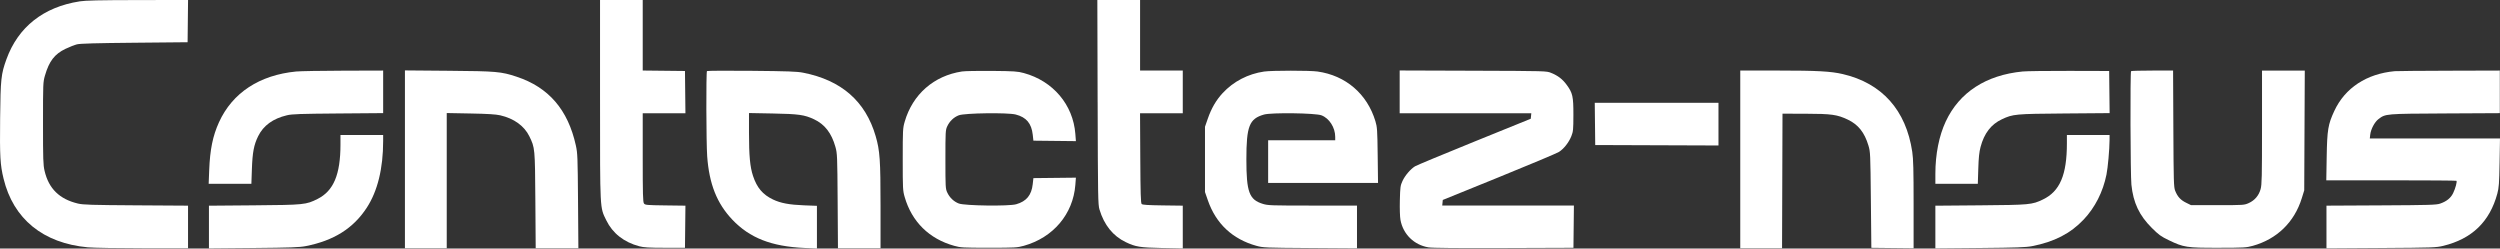 <svg xmlns="http://www.w3.org/2000/svg" height="50.328" width="506.276">

 <rect width="100%" height="100%" fill="#333333" stroke="none"/>

 <g>
  <title>Layer 1</title>
  <path d="m418.569,28.999c0,6.429 -1.421,9.757 -4.872,11.406c-2.201,1.052 -2.639,1.092 -12.636,1.175l-9.129,0.076l0,4.325l0,4.325l9.04,-0.084c7.401,-0.069 9.312,-0.136 10.54,-0.374c4.486,-0.867 7.773,-2.56 10.442,-5.376c2.311,-2.439 3.921,-5.611 4.627,-9.111c0.287,-1.423 0.616,-5.107 0.626,-7.005l0.005,-1.014l-4.322,0l-4.322,0l0,1.657z" fill="#ffffff" fill-rule="evenodd" id="svg_1"></path>
  <path d="m68.949,29.243c0,6.095 -1.393,9.416 -4.631,11.04c-2.347,1.177 -2.695,1.212 -12.877,1.297l-9.129,0.076l0,4.325l0,4.325l9.04,-0.084c7.454,-0.069 9.303,-0.135 10.54,-0.377c5.702,-1.114 9.649,-3.593 12.378,-7.774c2.194,-3.361 3.322,-7.953 3.322,-13.52l0,-1.209l-4.322,0l-4.322,0l0,1.901z" fill="#ffffff" fill-rule="evenodd" id="svg_2"></path>
  <path d="m323.003,25.093l0.047,4.278l12.48,0.045l12.48,0.045l0,-4.323l0,-4.323l-12.527,0l-12.527,0l0.047,4.278z" fill="#ffffff" fill-rule="evenodd" id="svg_3"></path>
  <path d="m484.983,14.412c-5.723,0.519 -10.098,3.393 -12.263,8.057c-1.266,2.727 -1.448,3.816 -1.54,9.239l-0.082,4.807l13.131,0c7.222,0 13.174,0.044 13.228,0.097c0.163,0.163 -0.202,1.527 -0.664,2.482c-0.49,1.014 -1.332,1.692 -2.665,2.146c-0.751,0.256 -2.194,0.298 -11.924,0.349l-11.069,0.058l0,4.325l0,4.325l11.069,-0.072c10.443,-0.068 11.154,-0.092 12.568,-0.436c5.825,-1.414 9.429,-4.895 10.965,-10.589c0.318,-1.179 0.379,-2.026 0.453,-6.258l0.085,-4.895l-13.183,0l-13.183,0l0.089,-0.791c0.124,-1.103 0.897,-2.557 1.666,-3.136c1.447,-1.09 1.361,-1.083 13.505,-1.147l11.069,-0.058l0,-4.313l0,-4.313l-10.275,0.03c-5.651,0.016 -10.593,0.058 -10.981,0.094z" fill="#ffffff" fill-rule="evenodd" id="svg_4"></path>
  <path d="m431.564,14.406c-0.195,0.195 -0.134,21.025 0.067,22.989c0.376,3.661 1.587,6.228 4.133,8.761c1.423,1.415 1.851,1.724 3.46,2.497c3.014,1.448 3.585,1.534 10.038,1.525c5.167,-0.008 5.654,-0.035 6.946,-0.395c4.901,-1.365 8.424,-4.789 9.93,-9.651l0.492,-1.588l0.055,-12.127l0.056,-12.127l-4.33,0l-4.33,0l0,11.498c0,10.065 -0.035,11.625 -0.286,12.517c-0.364,1.297 -1.194,2.273 -2.397,2.816c-0.919,0.415 -1.018,0.422 -6.314,0.422l-5.38,0l-1.016,-0.499c-1.109,-0.545 -1.72,-1.219 -2.197,-2.424c-0.282,-0.712 -0.314,-1.826 -0.364,-12.556l-0.055,-11.775l-4.196,0c-2.308,0 -4.249,0.053 -4.314,0.118z" fill="#ffffff" fill-rule="evenodd" id="svg_5"></path>
  <path d="m409.61,14.477c-7.425,0.722 -12.81,4.218 -15.571,10.111c-1.363,2.909 -2.106,6.653 -2.106,10.613l0,2.02l4.298,0l4.298,0l0.096,-3.043c0.071,-2.273 0.188,-3.391 0.461,-4.421c0.732,-2.761 2.135,-4.582 4.319,-5.604c2.251,-1.053 2.68,-1.093 12.684,-1.173l9.132,-0.073l-0.047,-4.265l-0.047,-4.265l-8.026,-0.021c-4.414,-0.011 -8.684,0.043 -9.488,0.121z" fill="#ffffff" fill-rule="evenodd" id="svg_6"></path>
  <path d="m352.42,32.281l0,17.993l4.232,0l4.232,0l0.045,-13.627l0.045,-13.627l4.675,0.011c5.262,0.013 6.402,0.172 8.549,1.193c2.113,1.005 3.371,2.582 4.174,5.235c0.39,1.286 0.403,1.588 0.498,11.024l0.097,9.702l4.278,0.047l4.278,0.047l0,-8.845c0,-7.079 -0.055,-9.212 -0.273,-10.686c-1.254,-8.447 -6.132,-13.902 -14.081,-15.749c-2.415,-0.561 -5.177,-0.711 -13.12,-0.711l-7.629,-0.001l0,17.993z" fill="#ffffff" fill-rule="evenodd" id="svg_7"></path>
  <path d="m283.448,18.604l0,4.328l13.329,0l13.329,0l-0.055,0.557l-0.055,0.557l-11.422,4.632c-6.282,2.548 -11.69,4.798 -12.018,5c-0.919,0.568 -2.032,1.874 -2.54,2.98c-0.423,0.922 -0.465,1.232 -0.531,3.913c-0.042,1.703 0.01,3.35 0.124,3.969c0.534,2.894 2.749,5.067 5.66,5.552c0.775,0.129 5.717,0.175 15.258,0.141l14.112,-0.05l0.047,-4.278l0.047,-4.278l-13.332,0l-13.332,0l0.055,-0.567l0.055,-0.567l11.375,-4.618c6.256,-2.54 11.722,-4.837 12.145,-5.105c0.993,-0.628 2.015,-1.929 2.521,-3.21c0.365,-0.923 0.401,-1.309 0.408,-4.278c0.008,-3.768 -0.147,-4.454 -1.383,-6.13c-0.839,-1.138 -1.728,-1.817 -3.126,-2.39c-0.948,-0.388 -0.954,-0.388 -15.81,-0.438l-14.862,-0.05l0,4.327z" fill="#ffffff" fill-rule="evenodd" id="svg_8"></path>
  <path d="m256.019,14.484c-3.278,0.473 -6.234,2.009 -8.43,4.381c-1.305,1.409 -2.265,3.059 -2.983,5.125l-0.582,1.676l0,6.615l0,6.615l0.582,1.676c1.643,4.728 4.985,7.859 9.825,9.204c1.363,0.379 1.738,0.394 10.893,0.456l9.481,0.064l0,-4.333l0,-4.333l-8.978,0c-8.431,0 -9.046,-0.021 -10.099,-0.347c-2.758,-0.854 -3.323,-2.385 -3.323,-9.002c0,-6.747 0.583,-8.23 3.569,-9.084c1.497,-0.428 10.4,-0.31 11.632,0.154c1.591,0.6 2.789,2.479 2.789,4.375l0,0.674l-6.791,0l-6.791,0l0,4.322l0,4.322l11.126,0l11.126,0l-0.07,-5.601c-0.064,-5.148 -0.101,-5.705 -0.459,-6.893c-1.666,-5.539 -6.02,-9.276 -11.733,-10.07c-1.597,-0.222 -9.234,-0.219 -10.784,0.005z" fill="#ffffff" fill-rule="evenodd" id="svg_9"></path>
  <path d="m194.808,14.475c-5.701,0.869 -9.992,4.631 -11.596,10.168c-0.381,1.314 -0.399,1.659 -0.399,7.638c0,5.979 0.018,6.324 0.399,7.638c1.446,4.99 4.959,8.45 10.009,9.858c1.325,0.37 1.755,0.394 7.056,0.394c5.301,0 5.731,-0.024 7.056,-0.394c5.952,-1.66 9.981,-6.423 10.436,-12.334l0.113,-1.464l-4.304,0.047l-4.304,0.047l-0.134,1.214c-0.247,2.239 -1.268,3.482 -3.35,4.077c-1.485,0.425 -10.401,0.31 -11.617,-0.149c-1.008,-0.381 -1.863,-1.194 -2.346,-2.232c-0.352,-0.756 -0.37,-1.075 -0.37,-6.703c0,-5.629 0.018,-5.947 0.37,-6.703c0.483,-1.038 1.338,-1.851 2.346,-2.231c1.205,-0.455 9.89,-0.572 11.52,-0.155c2.141,0.548 3.194,1.795 3.447,4.083l0.134,1.214l4.304,0.047l4.304,0.047l-0.113,-1.464c-0.455,-5.914 -4.522,-10.717 -10.436,-12.324c-1.268,-0.345 -1.92,-0.388 -6.439,-0.432c-2.765,-0.027 -5.504,0.024 -6.086,0.113z" fill="#ffffff" fill-rule="evenodd" id="svg_10"></path>
  <path d="m143.168,14.39c-0.191,0.192 -0.153,14.554 0.045,17.266c0.411,5.614 1.96,9.521 5.08,12.816c3.514,3.709 7.911,5.437 14.613,5.741l2.531,0.115l0,-4.323l0,-4.324l-2.602,-0.099c-2.987,-0.114 -4.753,-0.445 -6.287,-1.178c-2.085,-0.996 -3.254,-2.373 -4.052,-4.771c-0.608,-1.828 -0.818,-4.072 -0.818,-8.745l0,-3.996l4.807,0.09c5.268,0.099 6.411,0.259 8.359,1.17c2.173,1.017 3.558,2.807 4.338,5.604c0.368,1.323 0.386,1.764 0.448,10.948l0.064,9.57l4.311,0l4.311,0l0,-8.546c0,-9.32 -0.131,-11.208 -0.982,-14.144c-2.049,-7.07 -6.951,-11.356 -14.718,-12.867c-1.231,-0.24 -3.095,-0.307 -10.408,-0.375c-4.899,-0.046 -8.968,-0.024 -9.04,0.05z" fill="#ffffff" fill-rule="evenodd" id="svg_11"></path>
  <path d="m82.002,32.266l0,18.008l4.234,0l4.234,0l0,-13.691l0,-13.691l4.807,0.09c3.479,0.065 5.144,0.167 6.026,0.37c2.783,0.638 4.868,2.142 5.898,4.254c1.135,2.328 1.14,2.377 1.215,13.01l0.068,9.658l4.322,0l4.322,0l-0.071,-9.57c-0.066,-8.907 -0.097,-9.686 -0.44,-11.245c-1.596,-7.243 -5.501,-11.776 -11.996,-13.925c-3.142,-1.039 -4.054,-1.119 -13.754,-1.201l-8.864,-0.075l0,18.008z" fill="#ffffff" fill-rule="evenodd" id="svg_12"></path>
  <path d="m59.99,14.478c-7.447,0.719 -12.925,4.317 -15.638,10.271c-1.257,2.759 -1.825,5.531 -1.986,9.694l-0.107,2.778l4.325,0l4.325,0l0.102,-2.955c0.118,-3.415 0.404,-4.928 1.264,-6.675c1.068,-2.171 2.996,-3.573 5.843,-4.249c1.025,-0.243 2.678,-0.301 10.348,-0.362l9.129,-0.073l0,-4.309l0,-4.309l-8.07,0.024c-4.439,0.013 -8.728,0.088 -9.532,0.165z" fill="#ffffff" fill-rule="evenodd" id="svg_13"></path>
  <path d="m222.284,20.683c0.052,19.304 0.076,20.753 0.372,21.741c0.939,3.135 2.74,5.373 5.315,6.607c2.01,0.963 2.83,1.096 7.365,1.193l4.189,0.09l0,-4.333l0,-4.333l-4.049,-0.053c-3.027,-0.04 -4.106,-0.111 -4.278,-0.283c-0.18,-0.181 -0.239,-2.152 -0.278,-9.305l-0.049,-9.076l4.326,0l4.326,0l0,-4.322l0,-4.322l-4.322,0l-4.322,0l0,-7.144l0,-7.144l-4.327,0l-4.327,0l0.055,20.683z" fill="#ffffff" fill-rule="evenodd" id="svg_14"></path>
  <path d="m121.515,20.205c0,22.637 -0.048,21.717 1.262,24.406c1.279,2.625 3.574,4.433 6.676,5.258c0.925,0.246 1.932,0.306 5.204,0.31l4.057,0.006l0.047,-4.268l0.047,-4.268l-4.075,-0.053c-3.796,-0.05 -4.092,-0.077 -4.325,-0.396c-0.208,-0.285 -0.25,-1.848 -0.25,-9.305l0,-8.963l4.325,0l4.325,0l-0.047,-4.278l-0.047,-4.278l-4.278,-0.047l-4.278,-0.047l0,-7.141l0,-7.141l-4.322,0l-4.322,0l0,20.205z" fill="#ffffff" fill-rule="evenodd" id="svg_15"></path>
  <path d="m16.117,0.281c-7.318,1.136 -12.456,5.201 -14.811,11.714c-1.091,3.018 -1.196,3.999 -1.281,11.995c-0.082,7.702 0.011,9.346 0.692,12.171c1.97,8.173 8.006,13.095 17.076,13.925c1.116,0.102 6.136,0.186 11.157,0.186l9.129,0.001l0,-4.312l0,-4.312l-10.54,-0.067c-9.047,-0.058 -10.712,-0.109 -11.759,-0.36c-3.745,-0.898 -5.909,-3.017 -6.752,-6.613c-0.284,-1.21 -0.319,-2.27 -0.319,-9.65c0,-8.089 0.01,-8.324 0.399,-9.668c0.842,-2.905 1.953,-4.348 4.161,-5.402c0.79,-0.377 1.834,-0.786 2.319,-0.909c0.638,-0.161 3.865,-0.251 11.642,-0.324l10.76,-0.102l0.047,-4.278l0.047,-4.278l-10.19,0.017c-7.779,0.013 -10.566,0.075 -11.778,0.264z" fill="#ffffff" fill-rule="evenodd" id="svg_16"></path>
 </g>
</svg>